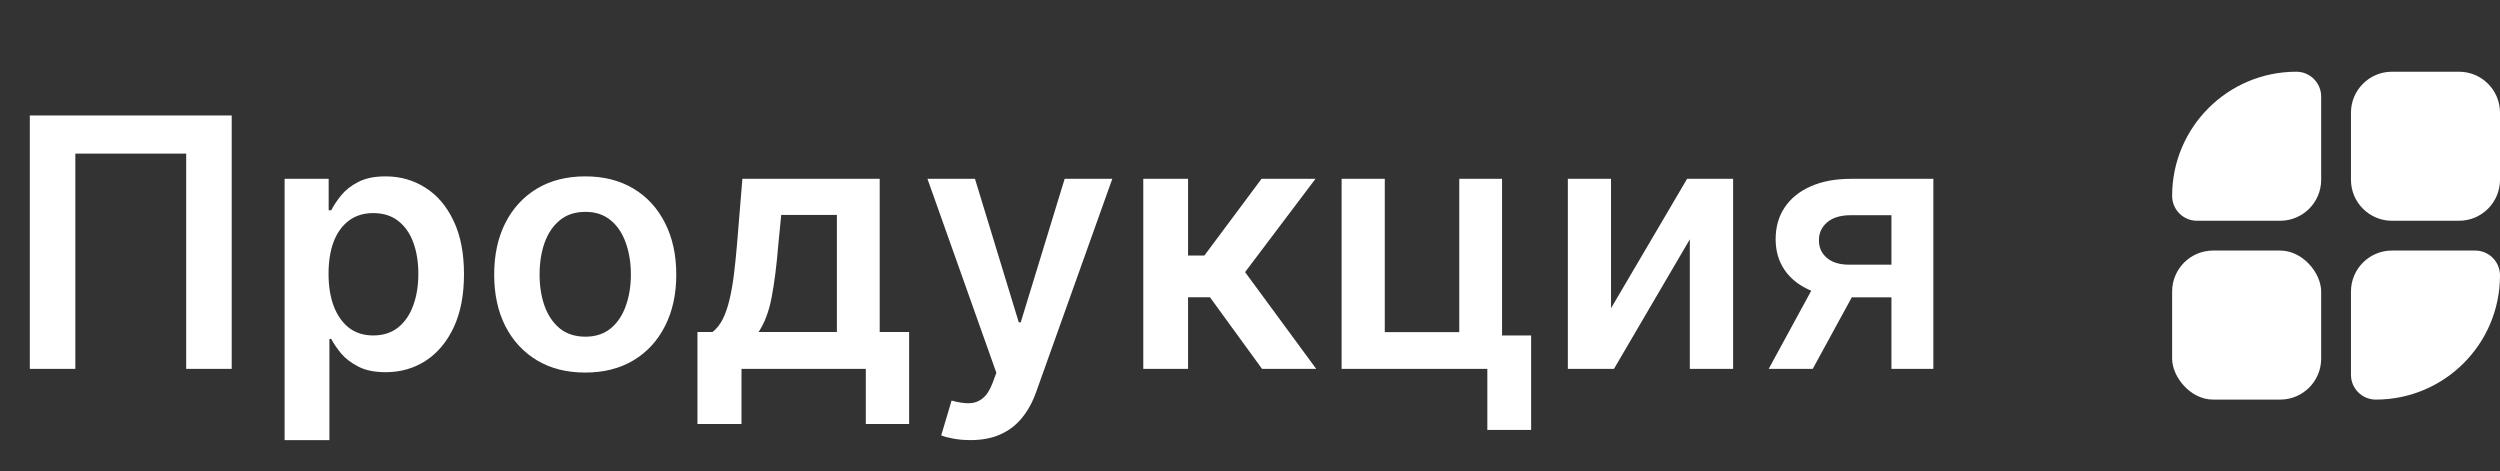 <?xml version="1.0" encoding="UTF-8"?> <svg xmlns="http://www.w3.org/2000/svg" width="122" height="23" viewBox="0 0 122 23" fill="none"><rect x="0" y="0" width="122" height="23" fill="#333333" stroke="none"/> <path d="M11.307 5.636V18H9.086V7.496H3.676V18H1.455V5.636H11.307ZM13.889 21.477V8.727H16.039V10.261H16.165C16.278 10.035 16.437 9.796 16.642 9.542C16.848 9.285 17.125 9.065 17.475 8.884C17.826 8.699 18.272 8.607 18.816 8.607C19.532 8.607 20.178 8.79 20.753 9.156C21.333 9.518 21.792 10.055 22.13 10.768C22.472 11.476 22.643 12.345 22.643 13.376C22.643 14.394 22.476 15.259 22.142 15.972C21.808 16.684 21.353 17.227 20.778 17.602C20.202 17.976 19.55 18.163 18.822 18.163C18.29 18.163 17.85 18.075 17.5 17.897C17.149 17.72 16.868 17.507 16.654 17.258C16.445 17.004 16.282 16.764 16.165 16.539H16.075V21.477H13.889ZM16.033 13.364C16.033 13.963 16.117 14.489 16.286 14.939C16.459 15.39 16.707 15.742 17.029 15.996C17.355 16.245 17.749 16.37 18.212 16.37C18.695 16.37 19.099 16.241 19.425 15.984C19.751 15.722 19.997 15.366 20.162 14.915C20.331 14.46 20.415 13.943 20.415 13.364C20.415 12.788 20.333 12.277 20.168 11.83C20.003 11.383 19.757 11.033 19.431 10.78C19.105 10.526 18.699 10.399 18.212 10.399C17.745 10.399 17.349 10.522 17.023 10.768C16.697 11.013 16.449 11.357 16.28 11.8C16.115 12.243 16.033 12.764 16.033 13.364ZM28.559 18.181C27.654 18.181 26.869 17.982 26.205 17.584C25.541 17.185 25.026 16.628 24.659 15.911C24.297 15.195 24.116 14.358 24.116 13.4C24.116 12.442 24.297 11.603 24.659 10.883C25.026 10.162 25.541 9.603 26.205 9.204C26.869 8.806 27.654 8.607 28.559 8.607C29.465 8.607 30.25 8.806 30.914 9.204C31.578 9.603 32.091 10.162 32.453 10.883C32.819 11.603 33.002 12.442 33.002 13.4C33.002 14.358 32.819 15.195 32.453 15.911C32.091 16.628 31.578 17.185 30.914 17.584C30.25 17.982 29.465 18.181 28.559 18.181ZM28.571 16.43C29.062 16.43 29.473 16.296 29.803 16.026C30.133 15.752 30.378 15.386 30.539 14.927C30.704 14.468 30.787 13.957 30.787 13.394C30.787 12.826 30.704 12.313 30.539 11.854C30.378 11.392 30.133 11.023 29.803 10.75C29.473 10.476 29.062 10.339 28.571 10.339C28.068 10.339 27.65 10.476 27.316 10.75C26.986 11.023 26.738 11.392 26.573 11.854C26.412 12.313 26.332 12.826 26.332 13.394C26.332 13.957 26.412 14.468 26.573 14.927C26.738 15.386 26.986 15.752 27.316 16.026C27.65 16.296 28.068 16.43 28.571 16.43ZM34.036 20.692V16.201H34.773C34.97 16.048 35.135 15.841 35.268 15.579C35.401 15.314 35.509 15.002 35.594 14.643C35.682 14.281 35.755 13.877 35.811 13.43C35.867 12.979 35.918 12.494 35.962 11.975L36.228 8.727H42.929V16.201H44.365V20.692H42.252V18H36.185V20.692H34.036ZM37.019 16.201H40.84V10.49H38.123L37.978 11.975C37.898 12.957 37.791 13.798 37.658 14.499C37.526 15.199 37.312 15.766 37.019 16.201ZM47.355 21.477C47.057 21.477 46.782 21.453 46.528 21.405C46.279 21.361 46.079 21.308 45.931 21.248L46.438 19.546C46.755 19.638 47.039 19.682 47.289 19.678C47.538 19.674 47.758 19.596 47.947 19.443C48.14 19.294 48.303 19.044 48.436 18.694L48.623 18.193L45.26 8.727H47.579L49.716 15.73H49.812L51.955 8.727H54.28L50.567 19.123C50.394 19.614 50.164 20.034 49.879 20.385C49.593 20.739 49.243 21.008 48.828 21.194C48.418 21.383 47.927 21.477 47.355 21.477ZM55.792 18V8.727H57.977V12.47H58.774L61.563 8.727H64.195L60.76 13.279L64.231 18H61.587L59.046 14.505H57.977V18H55.792ZM73.3 8.727V16.37H74.719V20.982H72.582V18H65.471V8.727H67.577V16.207H71.212V8.727H73.3ZM78.618 15.042L82.33 8.727H84.576V18H82.463V11.679L78.762 18H76.511V8.727H78.618V15.042ZM92.302 18V10.502H90.322C89.819 10.502 89.432 10.619 89.162 10.852C88.893 11.086 88.76 11.376 88.764 11.722C88.76 12.068 88.887 12.354 89.144 12.579C89.402 12.804 89.77 12.917 90.249 12.917H92.99V14.511H90.249C89.509 14.511 88.869 14.394 88.329 14.161C87.79 13.927 87.376 13.597 87.086 13.171C86.796 12.744 86.651 12.245 86.651 11.673C86.651 11.078 86.798 10.56 87.092 10.122C87.39 9.679 87.812 9.337 88.36 9.096C88.911 8.85 89.565 8.727 90.322 8.727H94.348V18H92.302ZM86.313 18L88.903 13.243H91.058L88.462 18H86.313Z" fill="white"></path> <path d="M106 9.561C106 6.213 108.713 3.5 112.061 3.5V3.5C112.73 3.5 113.273 4.043 113.273 4.712V8.773C113.273 9.877 112.377 10.773 111.273 10.773H107.212C106.543 10.773 106 10.23 106 9.561V9.561Z" fill="white"></path> <rect x="106" y="12.227" width="7.273" height="7.273" rx="2" fill="white"></rect> <path d="M114.727 14.227C114.727 13.123 115.623 12.227 116.727 12.227H120.788C121.457 12.227 122 12.77 122 13.439V13.439C122 16.787 119.287 19.5 115.939 19.5V19.5C115.27 19.5 114.727 18.957 114.727 18.288V14.227Z" fill="white"></path> <path d="M114.727 5.5C114.727 4.395 115.623 3.5 116.727 3.5H120C121.105 3.5 122 4.395 122 5.5V8.773C122 9.877 121.105 10.773 120 10.773H116.727C115.623 10.773 114.727 9.877 114.727 8.773V5.5Z" fill="white"></path> </svg> 